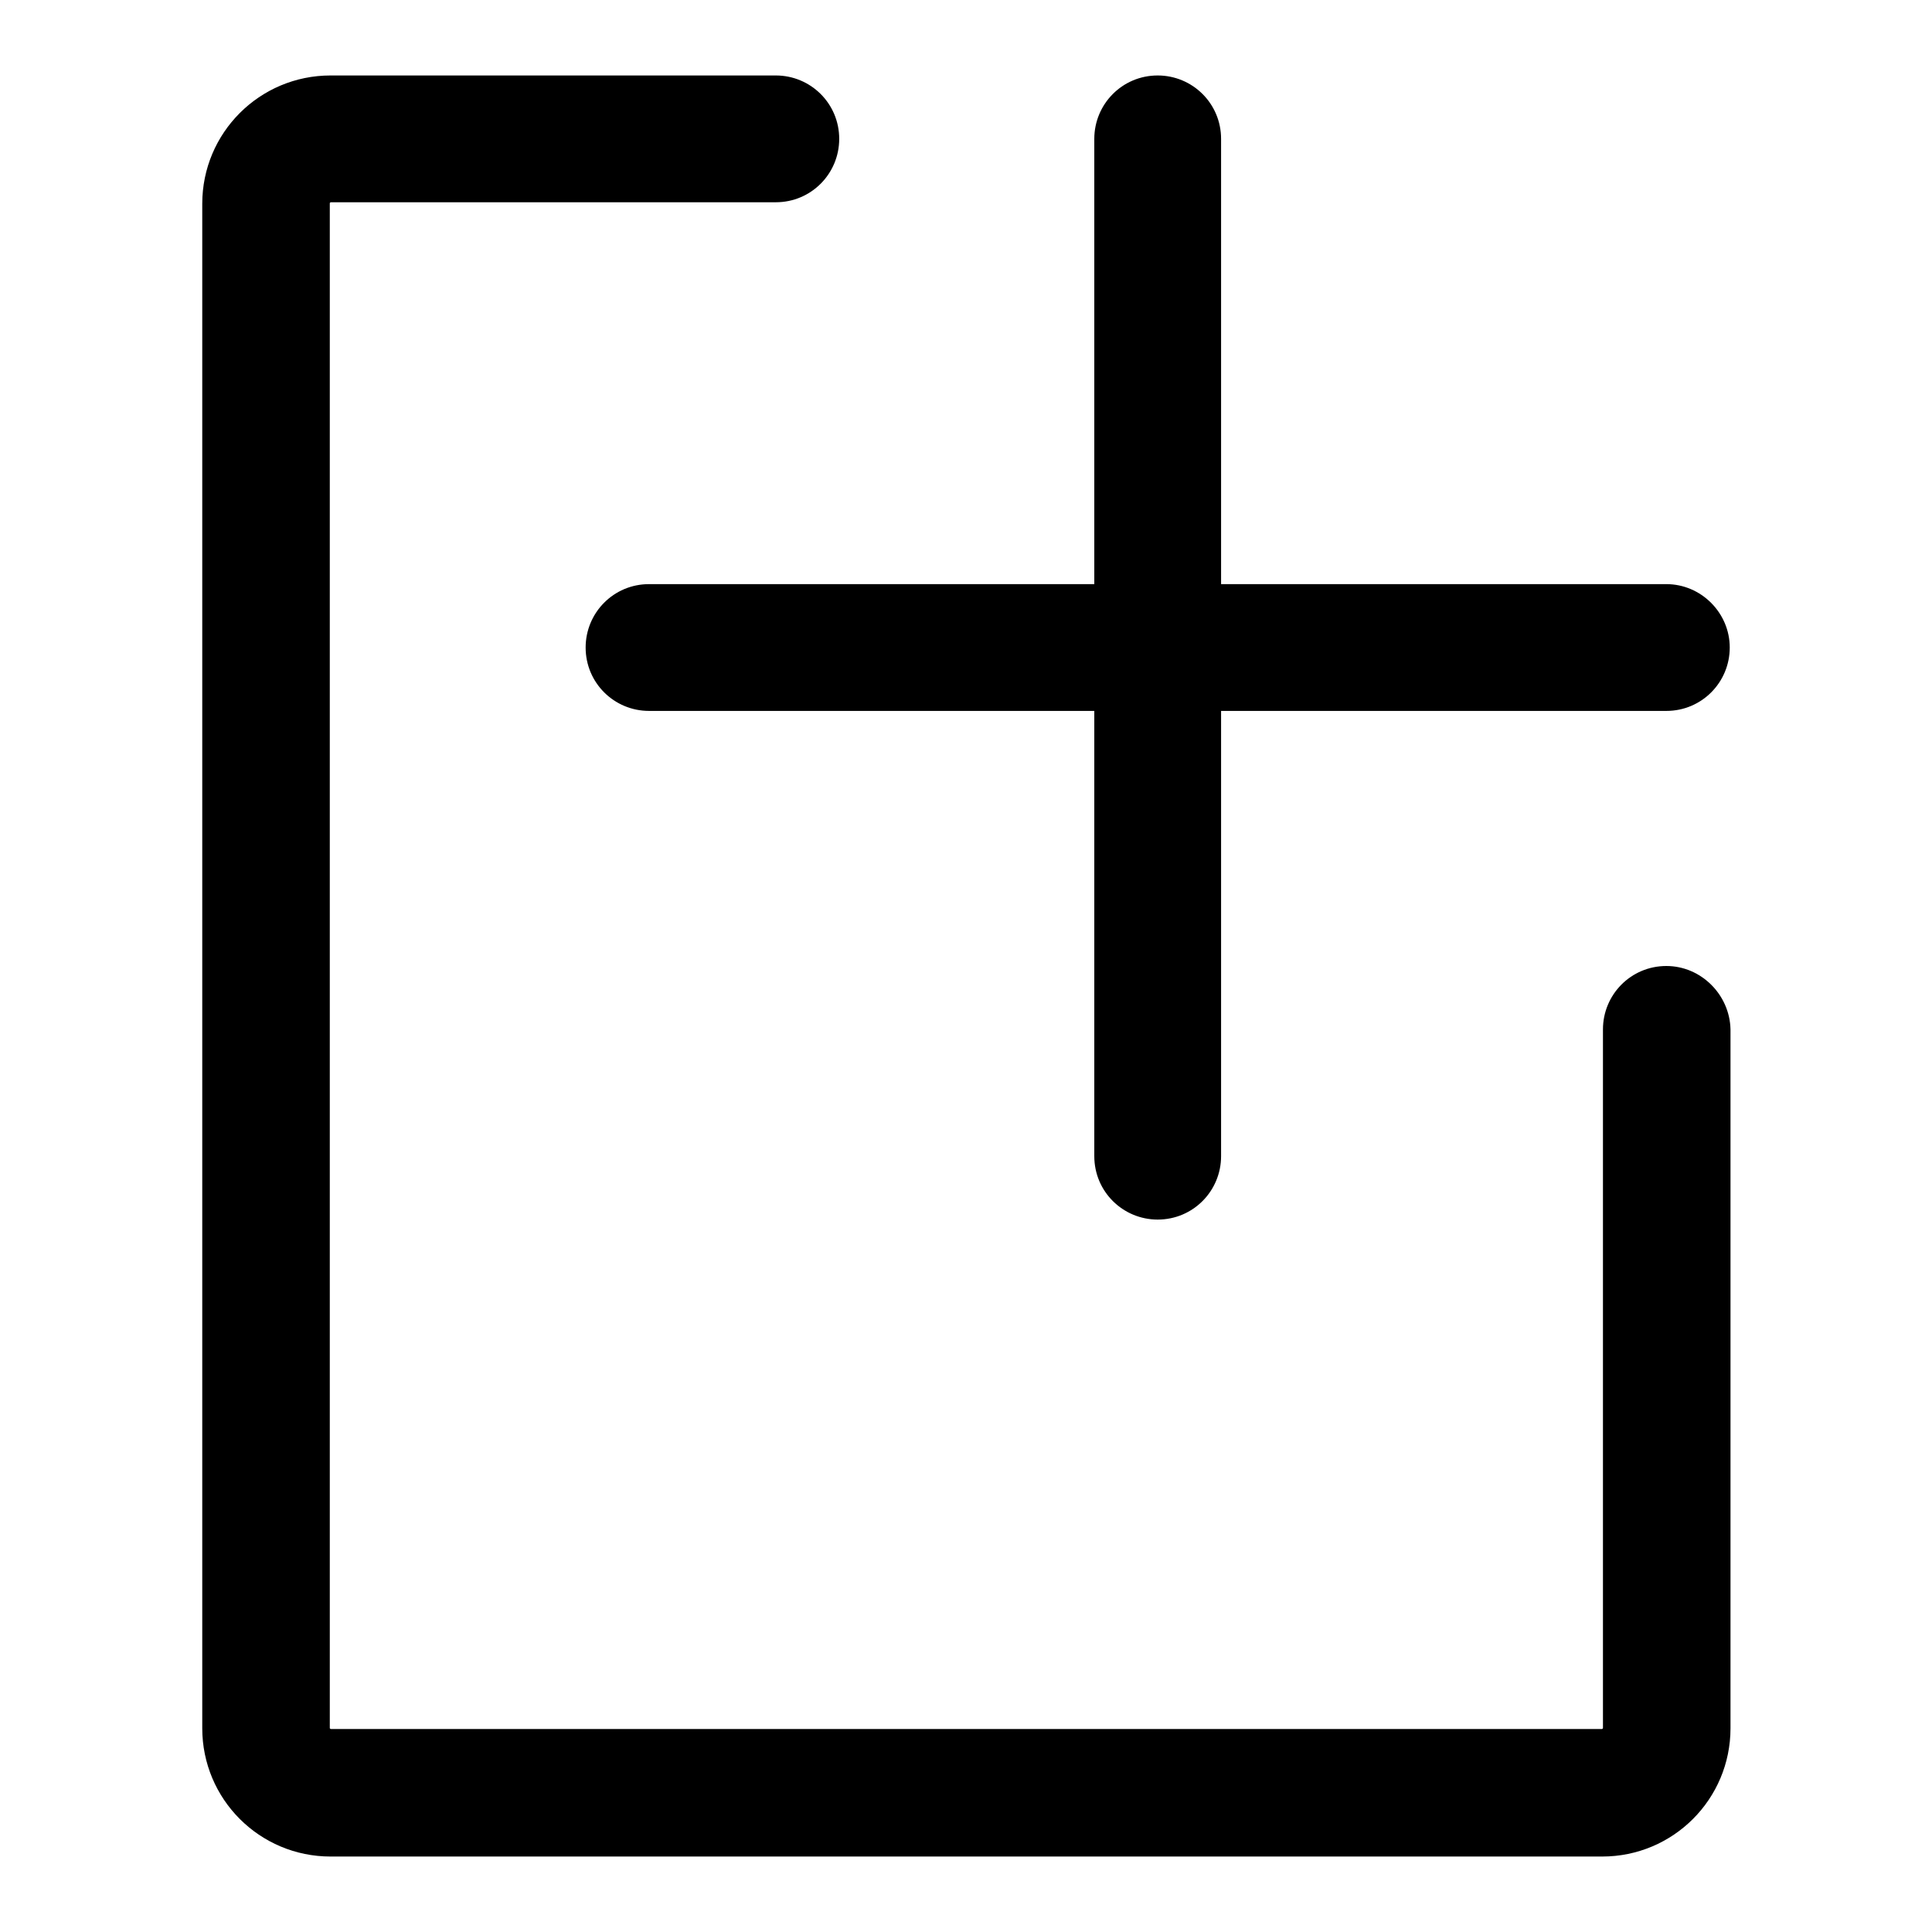 <?xml version="1.0" encoding="utf-8"?>
<!-- Svg Vector Icons : http://www.onlinewebfonts.com/icon -->
<!DOCTYPE svg PUBLIC "-//W3C//DTD SVG 1.1//EN" "http://www.w3.org/Graphics/SVG/1.1/DTD/svg11.dtd">
<svg version="1.1" xmlns="http://www.w3.org/2000/svg" xmlns:xlink="http://www.w3.org/1999/xlink" x="0px" y="0px" viewBox="0 0 256 256" enable-background="new 0 0 256 256" xml:space="preserve">
<g> <path fill="#000000" d="M220.8,128c-4.7,0-8.4,3.8-8.4,8.4V229c0,0,0,0,0,0c0,0,0,0-0.1,0.1c0,0,0,0,0,0H43.8c0,0,0,0,0,0h0 c0,0,0,0-0.1-0.1c0,0,0,0,0,0V26.9c0,0,0,0,0,0c0,0,0,0,0.1-0.1c0,0,0,0,0,0h59c4.7,0,8.4-3.8,8.4-8.4c0-4.7-3.8-8.4-8.4-8.4h-59 c-9.4,0-17,7.6-17,17V229c0,9.4,7.6,17,17,17h168.5c9.4,0,17-7.6,17-17v-92.6C229.2,131.8,225.4,128,220.8,128z M220.8,77.4h-59 v-59c0-4.7-3.8-8.4-8.4-8.4c-4.7,0-8.4,3.8-8.4,8.4v59h-59c-4.7,0-8.4,3.8-8.4,8.4c0,4.7,3.8,8.4,8.4,8.4h59v59 c0,4.7,3.8,8.4,8.4,8.4c4.7,0,8.4-3.8,8.4-8.4v-59h59c4.7,0,8.4-3.8,8.4-8.4C229.2,81.2,225.4,77.4,220.8,77.4z"/></g>
</svg>